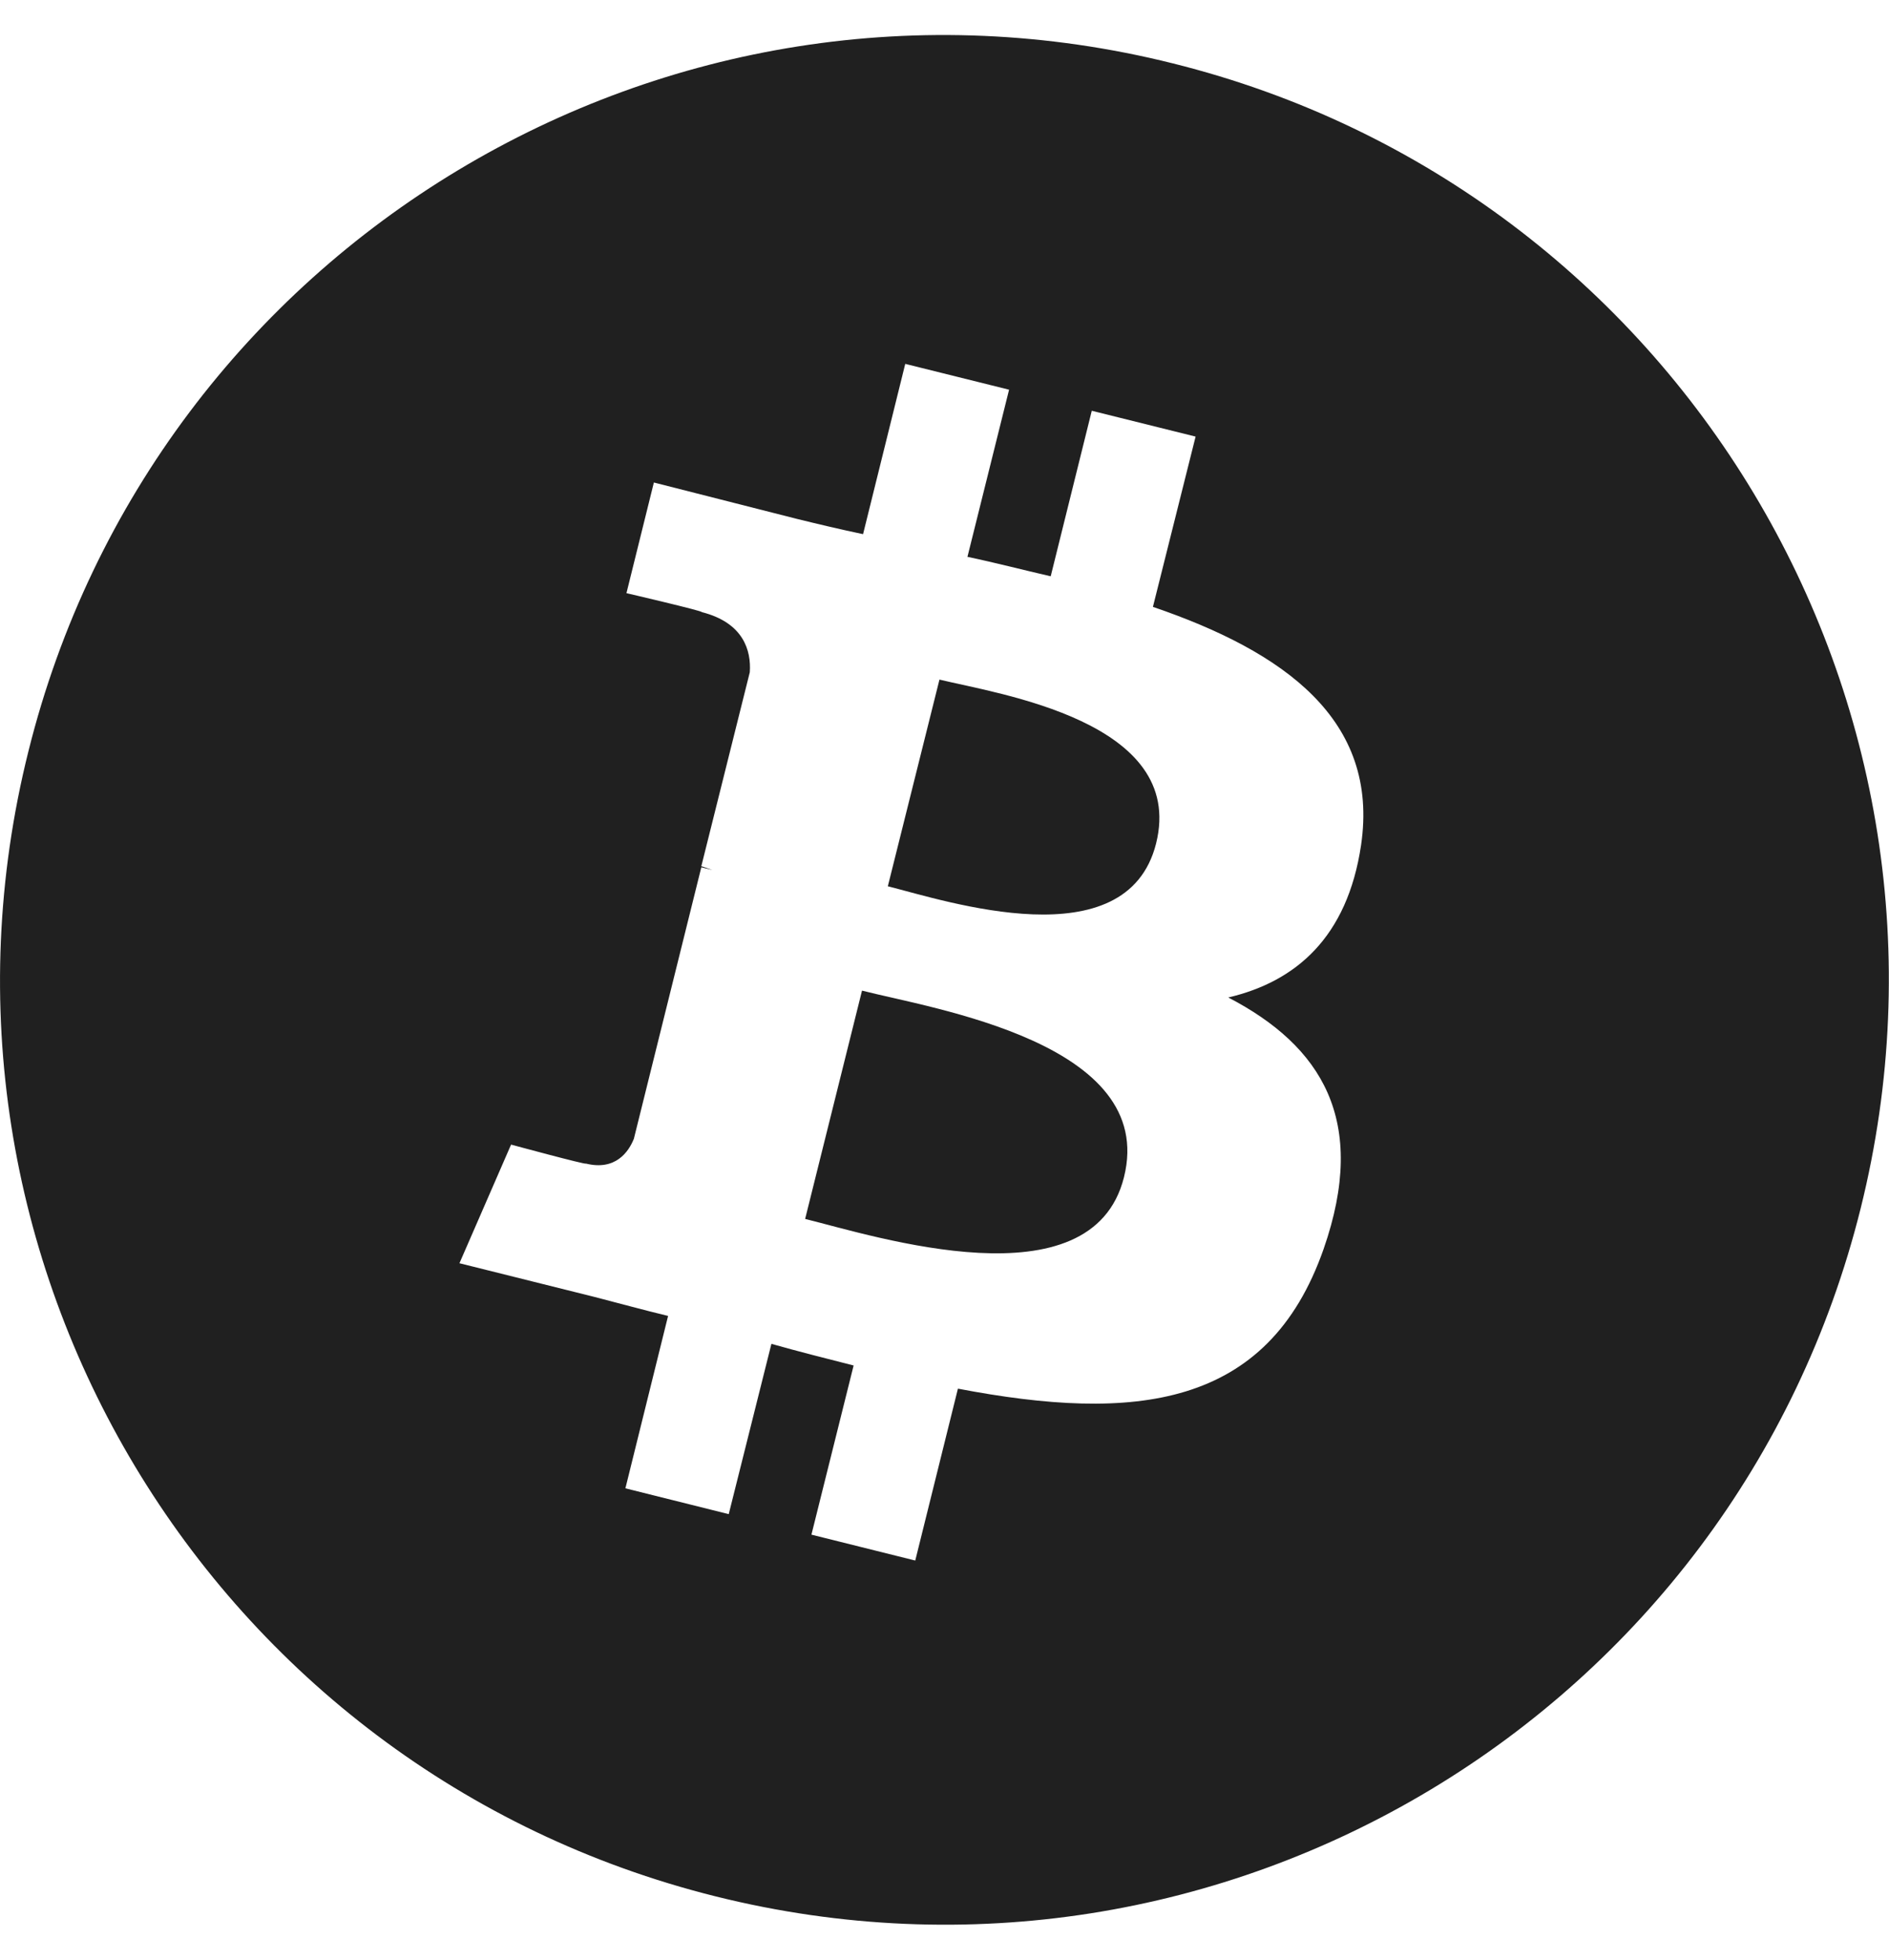 <svg width="27" height="28" viewBox="0 0 27 28" fill="none" xmlns="http://www.w3.org/2000/svg">
<path d="M26.595 17.265C24.794 24.496 17.466 28.902 10.227 27.095C3.004 25.294 -1.402 17.966 0.406 10.735C2.206 3.504 9.534 -0.902 16.765 0.906C23.996 2.706 28.395 10.034 26.595 17.265ZM19.454 12.076C19.718 10.283 18.354 9.311 16.479 8.671L17.089 6.238L15.605 5.869L15.018 8.234C14.626 8.144 14.219 8.038 13.828 7.956L14.423 5.568L12.939 5.199L12.336 7.632C12.012 7.564 11.696 7.489 11.387 7.413L9.346 6.894L8.954 8.475C8.954 8.475 10.054 8.731 10.031 8.746C10.627 8.897 10.739 9.296 10.717 9.605L10.024 12.377C10.069 12.392 10.122 12.407 10.182 12.43L10.024 12.392L9.06 16.271C8.985 16.459 8.796 16.73 8.374 16.625C8.39 16.648 7.305 16.354 7.305 16.354L6.567 18.049L8.495 18.53C8.849 18.621 9.203 18.719 9.549 18.802L8.939 21.265L10.416 21.634L11.026 19.201C11.425 19.314 11.817 19.412 12.201 19.51L11.598 21.927L13.082 22.297L13.692 19.841C16.215 20.323 18.121 20.127 18.919 17.845C19.56 16.007 18.889 14.945 17.556 14.252C18.52 14.026 19.258 13.394 19.454 12.076ZM16.065 16.821C15.605 18.659 12.51 17.664 11.508 17.416L12.321 14.154C13.323 14.411 16.547 14.9 16.065 16.821ZM16.524 12.053C16.102 13.725 13.526 12.874 12.69 12.663L13.428 9.71C14.264 9.914 16.961 10.306 16.524 12.053Z" fill="#202020"/>
</svg>
